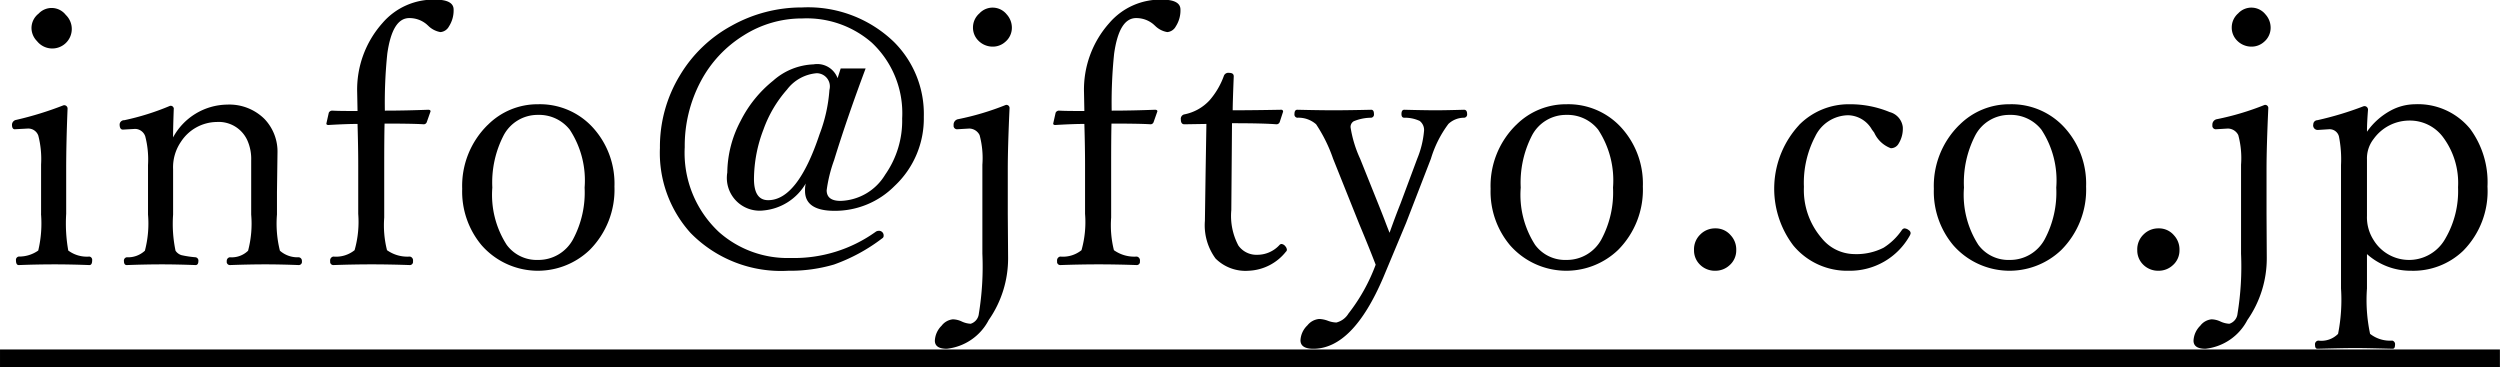 <svg xmlns="http://www.w3.org/2000/svg" width="141" height="20.71" viewBox="0 0 141 20.71">
  <defs>
    <style>
      .cls-1 {
        fill-rule: evenodd;
      }
    </style>
  </defs>
  <path id="email" class="cls-1" d="M610.157,4263.47a6.609,6.609,0,0,1-.156,2.07,1.867,1.867,0,0,1-1.1.34,0.186,0.186,0,0,0-.156.21q0,0.27.156,0.27c0.775-.03,1.455-0.04,2.041-0.04,0.5,0,1.143.01,1.944,0.04q0.156,0,.156-0.27a0.186,0.186,0,0,0-.156-0.21,1.752,1.752,0,0,1-1.192-.34,8.735,8.735,0,0,1-.117-2.07v-2.5c0-1.02.026-2.16,0.078-3.43a0.188,0.188,0,0,0-.234-0.19,18.935,18.935,0,0,1-2.657.82,0.285,0.285,0,0,0-.244.27c0,0.17.052,0.26,0.157,0.26l0.742-.04a0.6,0.6,0,0,1,.586.4,5.283,5.283,0,0,1,.156,1.63v2.78Zm-0.137-11.29a1.036,1.036,0,0,0-.4.8,1.062,1.062,0,0,0,.312.75,1.1,1.1,0,1,0,1.621-1.48,1.008,1.008,0,0,0-1.533-.07h0Zm7.627,5.38a0.176,0.176,0,0,0-.215-0.18,14.224,14.224,0,0,1-2.578.81,0.252,0.252,0,0,0-.263.23c0,0.2.061,0.3,0.185,0.3l0.693-.04a0.615,0.615,0,0,1,.567.42,5.2,5.2,0,0,1,.156,1.62v2.79a6.02,6.02,0,0,1-.176,2.04,1.394,1.394,0,0,1-1.025.37,0.19,0.19,0,0,0-.156.22c0,0.14.052,0.22,0.156,0.22,0.8-.03,1.468-0.04,2-0.04,0.456,0,1.084.01,1.885,0.04,0.1,0,.156-0.08.156-0.22a0.19,0.19,0,0,0-.156-0.22,5.652,5.652,0,0,1-.8-0.12,0.624,0.624,0,0,1-.332-0.25,7.371,7.371,0,0,1-.137-2.04v-2.55a2.544,2.544,0,0,1,.44-1.55,2.443,2.443,0,0,1,2.021-1.12,1.771,1.771,0,0,1,1.719,1.02,2.56,2.56,0,0,1,.224,1.15v3.05a5.977,5.977,0,0,1-.175,2.04,1.32,1.32,0,0,1-1.026.37,0.2,0.2,0,0,0-.176.22,0.181,0.181,0,0,0,.176.22c0.827-.03,1.494-0.04,2-0.04,0.482,0,1.11.01,1.885,0.04a0.181,0.181,0,0,0,.176-0.22,0.2,0.2,0,0,0-.176-0.22,1.5,1.5,0,0,1-1.064-.37,6.285,6.285,0,0,1-.166-2.04v-1.26l0.029-2.19a2.662,2.662,0,0,0-.733-1.94,2.812,2.812,0,0,0-2.109-.81,3.522,3.522,0,0,0-3.047,1.85c0-.35.013-0.89,0.039-1.6h0Zm14.1,0.86a0.182,0.182,0,0,0,.166-0.12l0.215-.61c0-.06-0.046-0.09-0.137-0.09-0.8.03-1.615,0.05-2.441,0.05a27.03,27.03,0,0,1,.136-3.2c0.189-1.35.6-2.02,1.24-2.02a1.5,1.5,0,0,1,.967.34l0.1,0.09a1.278,1.278,0,0,0,.693.36,0.6,0.6,0,0,0,.479-0.32,1.662,1.662,0,0,0,.263-0.95c0-.37-0.345-0.56-1.035-0.56a3.787,3.787,0,0,0-2.978,1.32,5.636,5.636,0,0,0-1.426,3.91l0.02,1.05c-0.6,0-1.071,0-1.416-.02a0.211,0.211,0,0,0-.206.12l-0.136.61c0,0.05.039,0.08,0.117,0.08q1-.06,1.641-0.06c0.025,0.88.039,1.65,0.039,2.32v2.75a5.813,5.813,0,0,1-.205,2.05,1.664,1.664,0,0,1-1.2.36,0.218,0.218,0,0,0-.175.26,0.18,0.18,0,0,0,.175.22c0.86-.03,1.582-0.04,2.168-0.04s1.289,0.01,2.149.04a0.181,0.181,0,0,0,.176-0.22,0.218,0.218,0,0,0-.176-0.26,1.978,1.978,0,0,1-1.289-.36,5.724,5.724,0,0,1-.157-1.84v-2.94c0-1.11.007-1.89,0.02-2.36,1,0,1.741.01,2.217,0.04h0Zm3.6,0.04a4.814,4.814,0,0,0-1.435,3.6,4.713,4.713,0,0,0,1.093,3.18,4.223,4.223,0,0,0,6.094.27,4.808,4.808,0,0,0,1.4-3.58,4.689,4.689,0,0,0-1.133-3.23,4.038,4.038,0,0,0-3.174-1.41,3.958,3.958,0,0,0-2.842,1.17h0Zm4.629,0.26a5.206,5.206,0,0,1,.84,3.27,5.605,5.605,0,0,1-.654,2.92,2.216,2.216,0,0,1-1.973,1.16,2.1,2.1,0,0,1-1.767-.85,5.21,5.21,0,0,1-.811-3.23,5.79,5.79,0,0,1,.635-2.94,2.164,2.164,0,0,1,1.943-1.16,2.2,2.2,0,0,1,1.787.83h0Zm15.108-2.9a1.224,1.224,0,0,0-1.358-.78,3.623,3.623,0,0,0-2.275.92,6.832,6.832,0,0,0-1.836,2.27,6.342,6.342,0,0,0-.752,2.91,1.848,1.848,0,0,0,2.041,2.14,3.086,3.086,0,0,0,2.383-1.52,1.755,1.755,0,0,0-.039.42c0,0.74.553,1.12,1.66,1.12a4.73,4.73,0,0,0,3.389-1.4,5.206,5.206,0,0,0,1.65-3.9,5.728,5.728,0,0,0-1.68-4.22,6.973,6.973,0,0,0-5.185-1.95,8.1,8.1,0,0,0-3.975,1.03,7.644,7.644,0,0,0-2.91,2.79,7.742,7.742,0,0,0-1.133,4.1,6.735,6.735,0,0,0,1.729,4.8,7.134,7.134,0,0,0,5.507,2.13,8.725,8.725,0,0,0,2.579-.35,9.985,9.985,0,0,0,2.724-1.48,0.154,0.154,0,0,0,.078-0.14,0.261,0.261,0,0,0-.3-0.28,0.29,0.29,0,0,0-.157.06,7.888,7.888,0,0,1-4.785,1.47,5.832,5.832,0,0,1-4.043-1.46,6.107,6.107,0,0,1-1.933-4.79,7.763,7.763,0,0,1,.918-3.74,6.753,6.753,0,0,1,2.4-2.56,6.14,6.14,0,0,1,3.32-.96,5.583,5.583,0,0,1,3.906,1.36,5.451,5.451,0,0,1,1.719,4.28,5.3,5.3,0,0,1-.957,3.17,3.043,3.043,0,0,1-2.519,1.48q-0.781,0-.782-0.6a8.055,8.055,0,0,1,.42-1.7q0.723-2.355,1.778-5.17h-1.407Zm-0.459.65a8.686,8.686,0,0,1-.557,2.51q-1.24,3.72-2.9,3.72-0.8,0-.8-1.2a7.881,7.881,0,0,1,.537-2.79,6.927,6.927,0,0,1,1.328-2.25,2.338,2.338,0,0,1,1.67-.92,0.745,0.745,0,0,1,.723.93h0Zm10.058,7.02v-2.53c0-.83.033-1.98,0.1-3.46a0.175,0.175,0,0,0-.215-0.17,15.32,15.32,0,0,1-2.676.8,0.31,0.31,0,0,0-.263.34,0.194,0.194,0,0,0,.205.23l0.673-.04a0.662,0.662,0,0,1,.586.37,4.977,4.977,0,0,1,.157,1.67v5.02a16.5,16.5,0,0,1-.2,3.39,0.659,0.659,0,0,1-.459.56,1.346,1.346,0,0,1-.488-0.12,1.249,1.249,0,0,0-.517-0.13,0.912,0.912,0,0,0-.635.36,1.261,1.261,0,0,0-.381.84c0,0.31.225,0.46,0.674,0.46a3.03,3.03,0,0,0,2.363-1.62,6.075,6.075,0,0,0,1.094-3.5Zm-1.582-11.34a1.051,1.051,0,0,0-.381.82,1.029,1.029,0,0,0,.293.72,1.13,1.13,0,0,0,.83.35,1.05,1.05,0,0,0,.7-0.27,1.038,1.038,0,0,0,.371-0.8,1.118,1.118,0,0,0-.293-0.75,1.017,1.017,0,0,0-1.524-.07h0Zm9.639,6.27a0.182,0.182,0,0,0,.166-0.12l0.215-.61c0-.06-0.046-0.09-0.137-0.09-0.8.03-1.615,0.05-2.441,0.05a27.03,27.03,0,0,1,.136-3.2c0.189-1.35.6-2.02,1.241-2.02a1.5,1.5,0,0,1,.966.34l0.1,0.09a1.278,1.278,0,0,0,.693.36,0.6,0.6,0,0,0,.479-0.32,1.662,1.662,0,0,0,.264-0.95c0-.37-0.346-0.56-1.036-0.56a3.788,3.788,0,0,0-2.978,1.32,5.636,5.636,0,0,0-1.426,3.91l0.02,1.05c-0.6,0-1.071,0-1.416-.02a0.209,0.209,0,0,0-.205.12l-0.137.61c0,0.05.039,0.08,0.117,0.08q1-.06,1.641-0.06c0.026,0.88.039,1.65,0.039,2.32v2.75a5.813,5.813,0,0,1-.2,2.05,1.664,1.664,0,0,1-1.2.36,0.218,0.218,0,0,0-.175.26,0.18,0.18,0,0,0,.175.22c0.86-.03,1.582-0.04,2.168-0.04s1.289,0.01,2.149.04a0.181,0.181,0,0,0,.176-0.22,0.218,0.218,0,0,0-.176-0.26,1.978,1.978,0,0,1-1.289-.36,5.77,5.77,0,0,1-.156-1.84v-2.94c0-1.11.006-1.89,0.019-2.36,1,0,1.742.01,2.217,0.04h0Zm3.1,2.72-0.039,2.72a3.167,3.167,0,0,0,.6,2.13,2.392,2.392,0,0,0,1.865.69,2.825,2.825,0,0,0,2.1-1.07,0.156,0.156,0,0,0,.059-0.11,0.33,0.33,0,0,0-.088-0.2,0.318,0.318,0,0,0-.215-0.13,0.167,0.167,0,0,0-.117.06,1.693,1.693,0,0,1-1.26.55,1.243,1.243,0,0,1-1.055-.52,3.566,3.566,0,0,1-.4-2l0.039-4.9q1.777,0,2.5.06a0.193,0.193,0,0,0,.195-0.14l0.186-.57a0.1,0.1,0,0,0-.117-0.11q-1.6.03-2.725,0.03c0-.29.02-0.93,0.059-1.91,0-.14-0.088-0.2-0.264-0.2a0.264,0.264,0,0,0-.293.17,4.34,4.34,0,0,1-.8,1.37,2.621,2.621,0,0,1-1.426.8,0.252,0.252,0,0,0-.2.29q0,0.27.2,0.27l1.241-.02Zm8.066,7.94a1.108,1.108,0,0,1-.693.52,1.464,1.464,0,0,1-.479-0.1,1.55,1.55,0,0,0-.488-0.1,0.954,0.954,0,0,0-.664.36,1.245,1.245,0,0,0-.391.84q0,0.48.723,0.48,2.236,0,3.955-4.04l1.279-3.06,1.4-3.62a6.305,6.305,0,0,1,.986-1.96,1.286,1.286,0,0,1,.879-0.35,0.181,0.181,0,0,0,.176-0.21c0-.16-0.059-0.24-0.176-0.24q-1.045.03-1.582,0.03-0.625,0-1.787-.03c-0.1,0-.157.08-0.157,0.24,0,0.14.053,0.21,0.157,0.21a1.974,1.974,0,0,1,.869.18,0.641,0.641,0,0,1,.244.59,5.281,5.281,0,0,1-.381,1.54l-0.947,2.54c-0.189.47-.394,1.02-0.615,1.64-0.078-.2-0.17-0.43-0.274-0.71-0.15-.39-0.267-0.68-0.351-0.89l-1.035-2.58a6.672,6.672,0,0,1-.538-1.77,0.373,0.373,0,0,1,.176-0.34,2.588,2.588,0,0,1,.987-0.2,0.18,0.18,0,0,0,.156-0.21q0-.24-0.156-0.24-1.329.03-2.129,0.03-0.753,0-2.041-.03c-0.1,0-.157.08-0.157,0.24a0.18,0.18,0,0,0,.157.21,1.5,1.5,0,0,1,1.064.37,8.455,8.455,0,0,1,.957,1.94l1.465,3.66c0.364,0.87.677,1.64,0.937,2.32a10.29,10.29,0,0,1-1.523,2.74h0Zm9.443-10.62a4.814,4.814,0,0,0-1.435,3.6,4.708,4.708,0,0,0,1.094,3.18,4.222,4.222,0,0,0,6.093.27,4.808,4.808,0,0,0,1.4-3.58,4.689,4.689,0,0,0-1.133-3.23,4.038,4.038,0,0,0-3.174-1.41,3.96,3.96,0,0,0-2.842,1.17h0Zm4.629,0.26a5.206,5.206,0,0,1,.84,3.27,5.605,5.605,0,0,1-.654,2.92,2.216,2.216,0,0,1-1.973,1.16,2.1,2.1,0,0,1-1.767-.85,5.21,5.21,0,0,1-.811-3.23,5.79,5.79,0,0,1,.635-2.94,2.164,2.164,0,0,1,1.943-1.16,2.2,2.2,0,0,1,1.787.83h0Zm5.8,5.88a1.159,1.159,0,0,0-.391.92,1.115,1.115,0,0,0,.3.78,1.183,1.183,0,0,0,.9.38,1.164,1.164,0,0,0,.791-0.3,1.106,1.106,0,0,0,.39-0.86,1.174,1.174,0,0,0-.312-0.84,1.106,1.106,0,0,0-.869-0.39,1.174,1.174,0,0,0-.811.31h0Zm5.537-6.14a5.295,5.295,0,0,0-.332,6.79,3.937,3.937,0,0,0,3.145,1.43,3.86,3.86,0,0,0,3.437-2,0.4,0.4,0,0,0,.039-0.12,0.216,0.216,0,0,0-.107-0.17,0.421,0.421,0,0,0-.254-0.1,0.234,0.234,0,0,0-.137.1,3.534,3.534,0,0,1-1.025.99,3.374,3.374,0,0,1-1.67.36,2.392,2.392,0,0,1-1.826-.9,4.158,4.158,0,0,1-1-2.89,5.629,5.629,0,0,1,.634-2.84,2.094,2.094,0,0,1,1.866-1.2,1.588,1.588,0,0,1,1.337.81l0.127,0.17a1.658,1.658,0,0,0,.938.88,0.5,0.5,0,0,0,.439-0.26,1.6,1.6,0,0,0,.235-0.94,1,1,0,0,0-.742-0.84,5.816,5.816,0,0,0-2.256-.44,3.927,3.927,0,0,0-2.852,1.17h0Zm9.033,0a4.814,4.814,0,0,0-1.435,3.6,4.708,4.708,0,0,0,1.094,3.18,4.222,4.222,0,0,0,6.093.27,4.808,4.808,0,0,0,1.4-3.58,4.689,4.689,0,0,0-1.133-3.23,4.038,4.038,0,0,0-3.174-1.41,3.96,3.96,0,0,0-2.842,1.17h0Zm4.629,0.26a5.206,5.206,0,0,1,.84,3.27,5.605,5.605,0,0,1-.654,2.92,2.216,2.216,0,0,1-1.973,1.16,2.1,2.1,0,0,1-1.767-.85,5.21,5.21,0,0,1-.811-3.23,5.79,5.79,0,0,1,.635-2.94,2.164,2.164,0,0,1,1.943-1.16,2.2,2.2,0,0,1,1.787.83h0Zm5.8,5.88a1.159,1.159,0,0,0-.391.92,1.115,1.115,0,0,0,.3.78,1.183,1.183,0,0,0,.9.38,1.164,1.164,0,0,0,.791-0.3,1.106,1.106,0,0,0,.39-0.86,1.174,1.174,0,0,0-.312-0.84,1.106,1.106,0,0,0-.869-0.39,1.174,1.174,0,0,0-.811.31h0Zm6.9-1.11v-2.53c0-.83.033-1.98,0.1-3.46a0.175,0.175,0,0,0-.215-0.17,15.32,15.32,0,0,1-2.676.8,0.311,0.311,0,0,0-.263.34,0.194,0.194,0,0,0,.2.23l0.674-.04a0.664,0.664,0,0,1,.586.37,4.989,4.989,0,0,1,.156,1.67v5.02a16.5,16.5,0,0,1-.2,3.39,0.659,0.659,0,0,1-.459.56,1.35,1.35,0,0,1-.488-0.12,1.249,1.249,0,0,0-.517-0.13,0.912,0.912,0,0,0-.635.36,1.261,1.261,0,0,0-.381.84c0,0.31.225,0.46,0.674,0.46a3.03,3.03,0,0,0,2.363-1.62,6.075,6.075,0,0,0,1.094-3.5Zm-1.582-11.34a1.051,1.051,0,0,0-.381.82,1.029,1.029,0,0,0,.293.72,1.13,1.13,0,0,0,.83.35,1.05,1.05,0,0,0,.7-0.27,1.038,1.038,0,0,0,.371-0.8,1.118,1.118,0,0,0-.293-0.75,1.017,1.017,0,0,0-1.524-.07h0Zm9.727,14.53a4.071,4.071,0,0,0,2.939-1.12,4.776,4.776,0,0,0,1.377-3.63,5.069,5.069,0,0,0-.976-3.25,3.8,3.8,0,0,0-3.125-1.39,2.94,2.94,0,0,0-1.348.35,3.888,3.888,0,0,0-1.348,1.2c0-.34.02-0.75,0.059-1.24a0.2,0.2,0,0,0-.244-0.2,18.451,18.451,0,0,1-2.617.79,0.233,0.233,0,0,0-.225.23,0.256,0.256,0,0,0,.244.32l0.635-.04a0.543,0.543,0,0,1,.566.4,6.614,6.614,0,0,1,.118,1.62v6.96a9.867,9.867,0,0,1-.166,2.56,1.324,1.324,0,0,1-1.114.38,0.205,0.205,0,0,0-.185.24c0,0.15.045,0.22,0.136,0.22,0.834-.02,1.55-0.04,2.149-0.04,0.534,0,1.23.02,2.09,0.04,0.091,0,.136-0.07.136-0.22a0.206,0.206,0,0,0-.156-0.24,1.822,1.822,0,0,1-1.25-.38,9.145,9.145,0,0,1-.176-2.56v-1.94a3.686,3.686,0,0,0,2.481.94h0Zm1.767-7.59a4.316,4.316,0,0,1,.889,2.88,5.311,5.311,0,0,1-.713,2.89,2.343,2.343,0,0,1-4.062.07,2.364,2.364,0,0,1-.362-1.34v-3.19a1.776,1.776,0,0,1,.381-1.16,2.486,2.486,0,0,1,2.022-1.03,2.326,2.326,0,0,1,1.845.88h0Zm-137.744,13.05v-1.02H748.839v1.02H607.852Z" transform="translate(-607.844 -4251.41)"/>
</svg>
